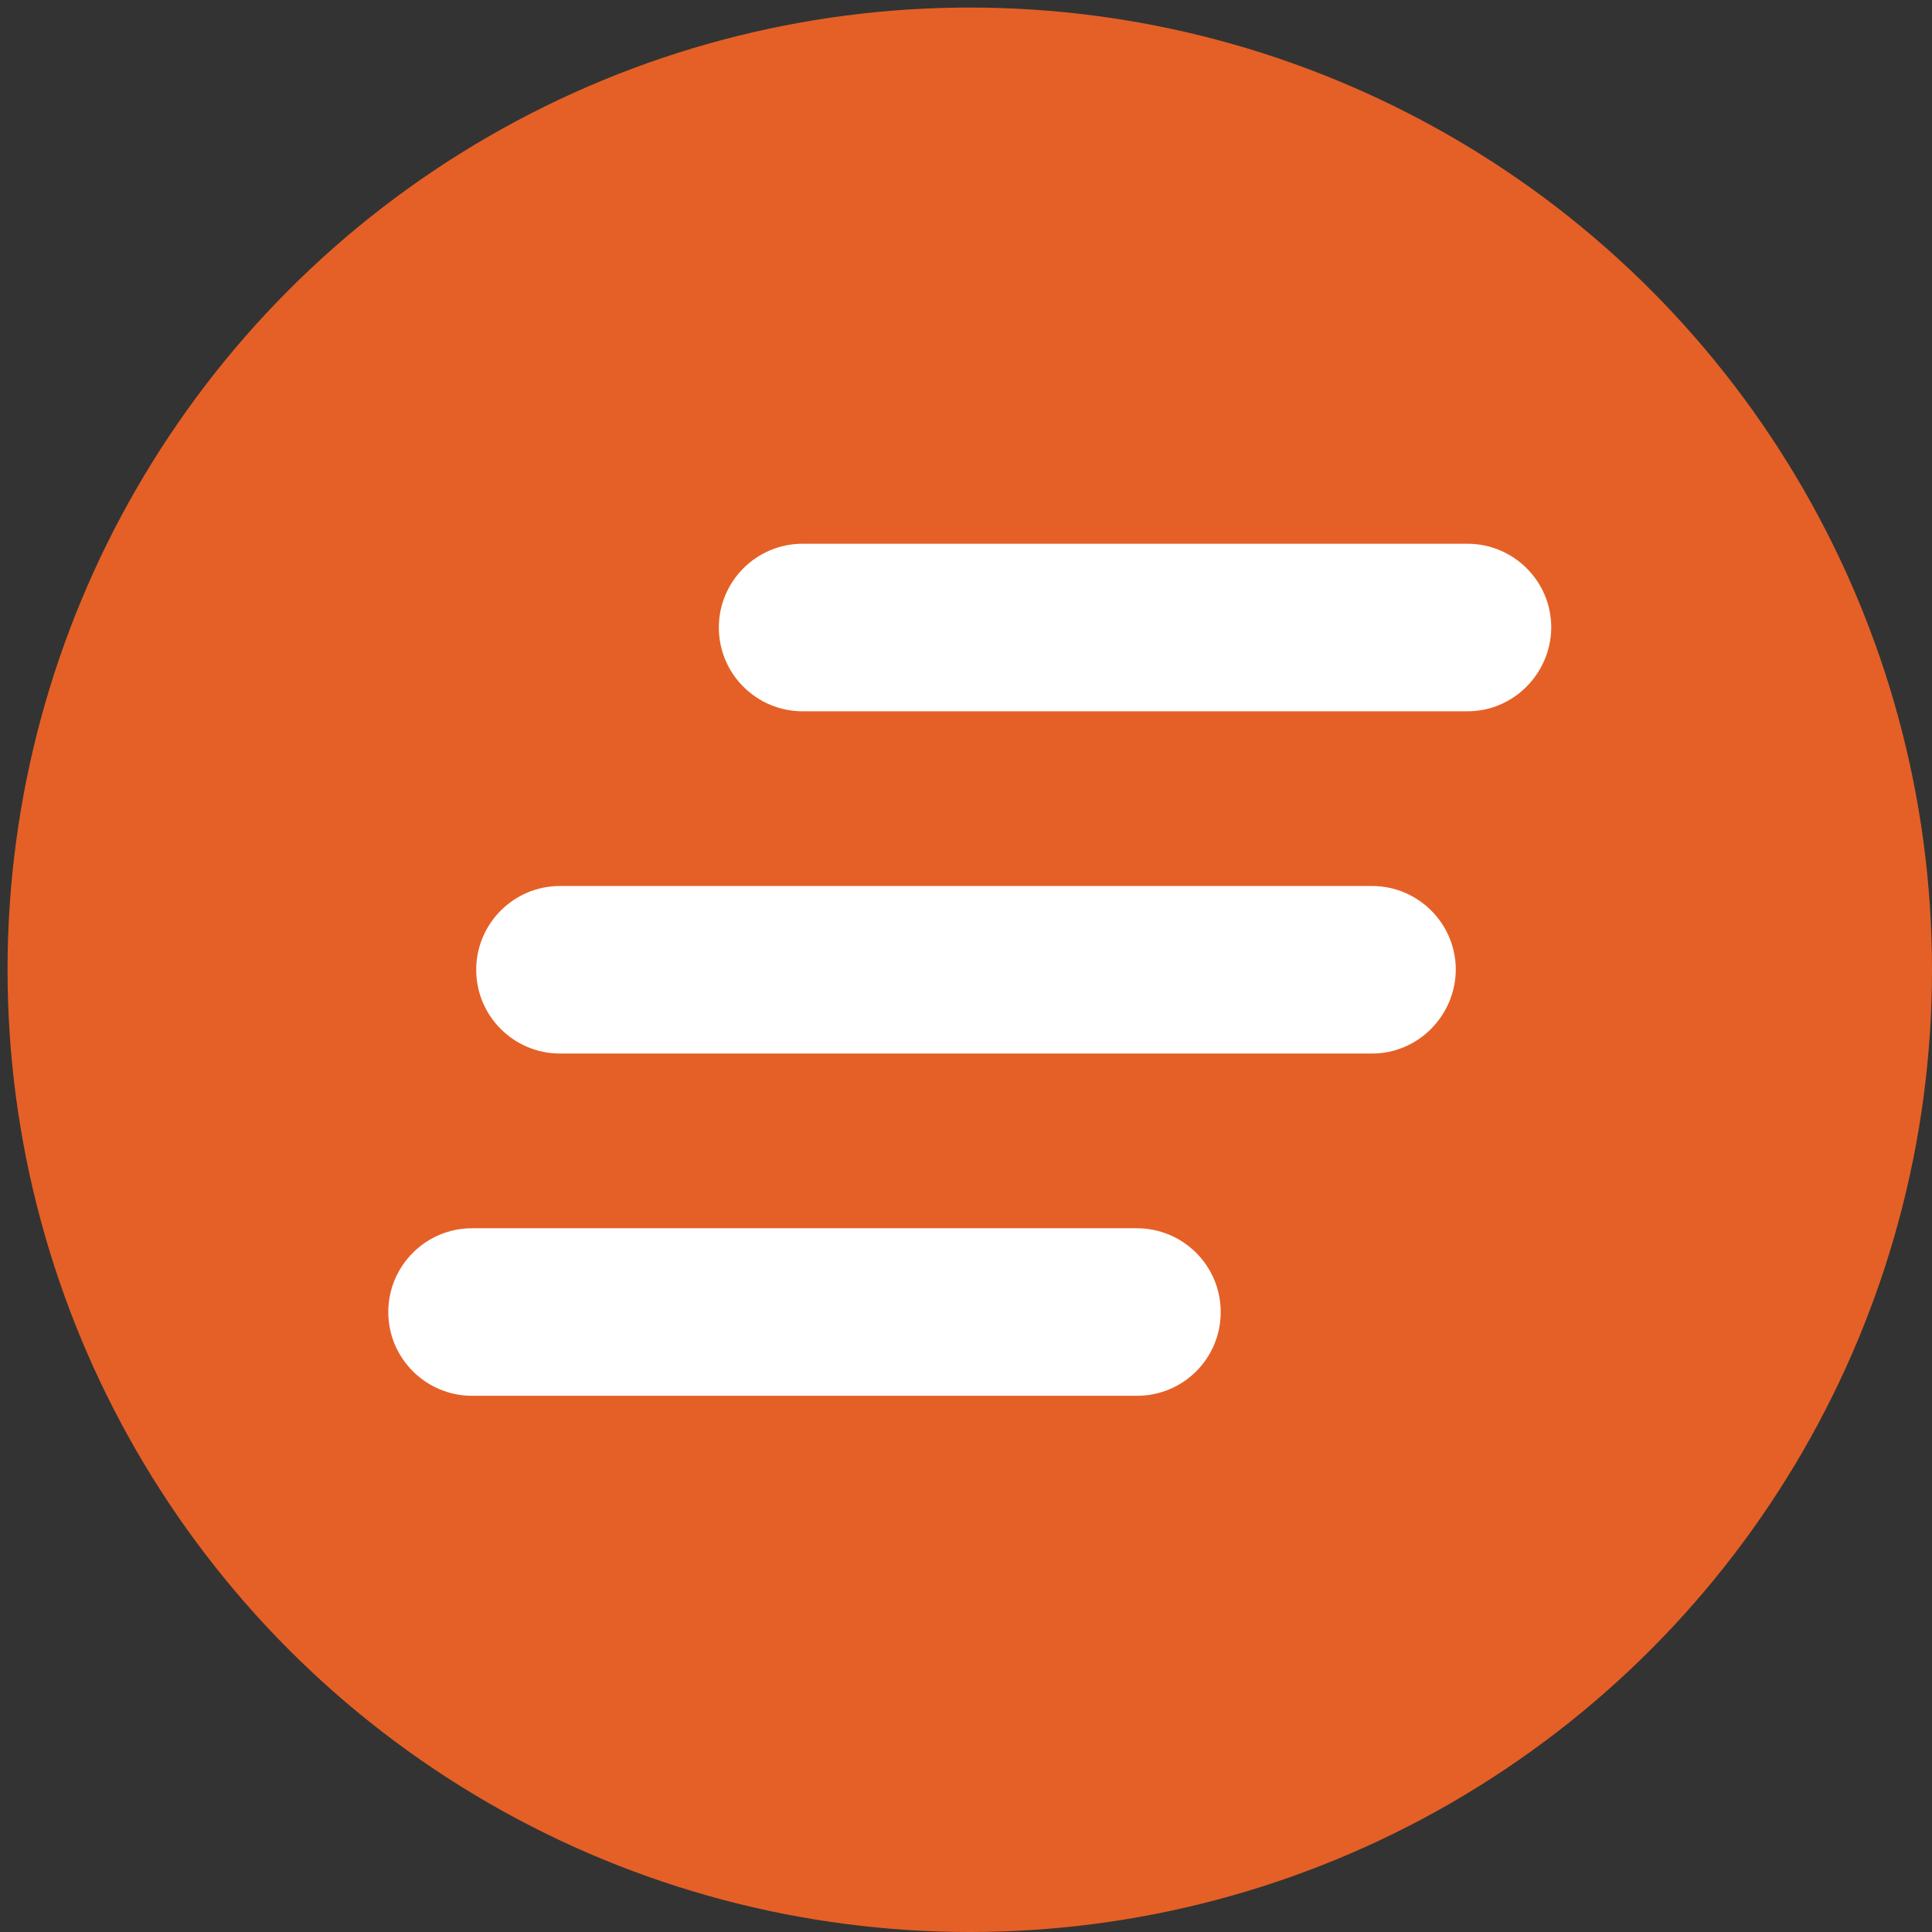 <?xml version="1.0" encoding="utf-8"?>
<!-- Generator: Adobe Illustrator 25.2.3, SVG Export Plug-In . SVG Version: 6.00 Build 0)  -->
<svg version="1.1" id="Capa_1" xmlns="http://www.w3.org/2000/svg" xmlns:xlink="http://www.w3.org/1999/xlink" x="0px" y="0px"
	 viewBox="0 0 512 512" style="enable-background:new 0 0 512 512;" xml:space="preserve">
<rect x="0" y="0" width="512" height="512" fill="#333333" stroke="none"/>
<style type="text/css">
	.st0{fill:#606060;}
	.st1{fill:#E56026;}
	.st2{fill:#FFFFFF;}
</style>
<circle class="st0" cx="-425.9" cy="370.7" r="17.4"/>
<circle class="st1" cx="257" cy="257" r="255"/>
<g>
	<path class="st2" d="M388.9,188.5H212.7c-12.2,0-22.2-9.9-22.2-22.2v0c0-12.2,9.9-22.2,22.2-22.2h176.2c12.2,0,22.2,9.9,22.2,22.2
		v0C411,178.5,401.1,188.5,388.9,188.5z"/>
	<path class="st2" d="M301.3,369.9H125.1c-12.2,0-22.2-9.9-22.2-22.2v0c0-12.2,9.9-22.2,22.2-22.2h176.2c12.2,0,22.2,9.9,22.2,22.2
		v0C323.5,360,313.6,369.9,301.3,369.9z"/>
	<path class="st2" d="M363.6,279.2H148.4c-12.2,0-22.2-9.9-22.2-22.2v0c0-12.2,9.9-22.2,22.2-22.2h215.2c12.2,0,22.2,9.9,22.2,22.2
		v0C385.7,269.2,375.8,279.2,363.6,279.2z"/>
</g>
</svg>
